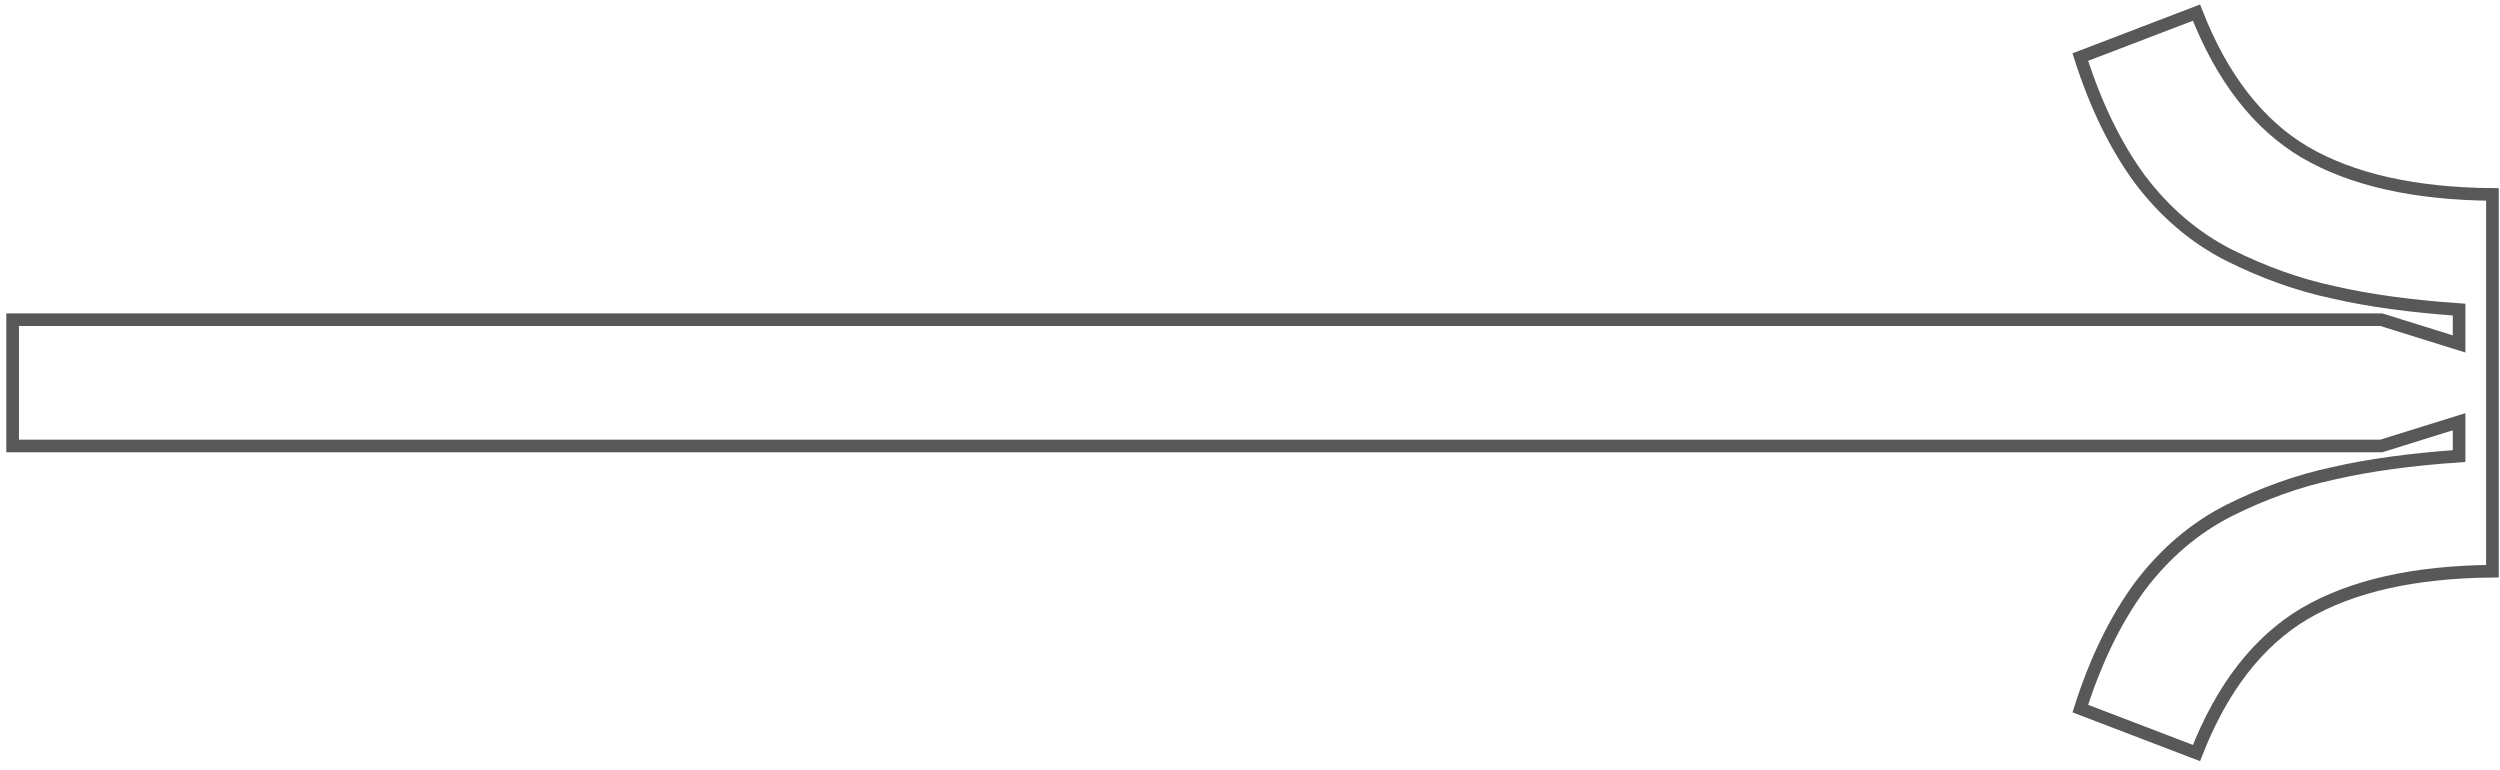 <svg width="198" height="61" viewBox="0 0 198 61" fill="none" xmlns="http://www.w3.org/2000/svg">
<path d="M182.52 12.04C178.84 9.853 175.987 6.173 173.96 1L164.76 4.52C165.987 8.36 167.56 11.587 169.48 14.2C171.453 16.813 173.8 18.813 176.52 20.2C179.293 21.587 182.067 22.573 184.84 23.16C187.613 23.8 190.92 24.253 194.76 24.52V27.24L188.6 25.32L1 25.32L1 35.32H188.6L194.76 33.4V36.12C190.92 36.387 187.613 36.84 184.84 37.48C182.067 38.067 179.293 39.053 176.52 40.44C173.8 41.827 171.453 43.827 169.48 46.44C167.56 49.053 165.987 52.28 164.76 56.12L173.96 59.64C175.987 54.467 178.84 50.787 182.52 48.6C186.253 46.413 191.213 45.293 197.4 45.24V15.4C191.213 15.347 186.253 14.227 182.52 12.04Z" stroke="#585858"/>
</svg>
